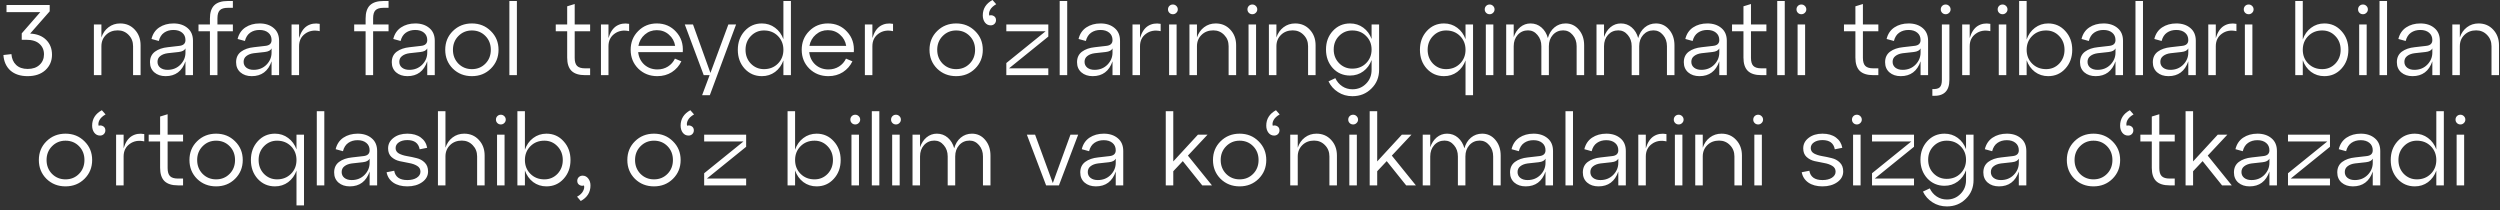 <?xml version="1.0" encoding="UTF-8"?> <svg xmlns="http://www.w3.org/2000/svg" width="499" height="42" viewBox="0 0 499 42" fill="none"><rect x="0" y="0" width="499" height="42" fill="#333333" stroke="none"/><path d="M9.92 2.26L6.02 6.7C7.38 6.767 8.447 7.187 9.22 7.96C9.993 8.733 10.38 9.72 10.38 10.92C10.38 12.16 9.94 13.187 9.06 14C8.18 14.8 7 15.2 5.52 15.2C4.08 15.2 2.933 14.827 2.08 14.08C1.24 13.32 0.773 12.287 0.68 10.98L2.28 10.8C2.347 11.707 2.66 12.427 3.22 12.96C3.78 13.493 4.547 13.76 5.52 13.76C6.533 13.76 7.327 13.487 7.9 12.94C8.487 12.393 8.78 11.693 8.78 10.84C8.78 9.987 8.48 9.293 7.88 8.76C7.293 8.213 6.413 7.94 5.24 7.94H4.34V6.66L8.04 2.42H1.3V1H9.92V2.26ZM23.981 4.68C25.168 4.68 26.141 5.093 26.901 5.92C27.674 6.747 28.061 7.787 28.061 9.04V15H26.561V9.22C26.561 8.327 26.268 7.58 25.681 6.98C25.094 6.367 24.368 6.06 23.501 6.06C22.554 6.06 21.774 6.36 21.161 6.96C20.548 7.56 20.241 8.313 20.241 9.22V15H18.741V4.88H20.241V7.48C20.521 6.627 20.994 5.947 21.661 5.44C22.328 4.933 23.101 4.68 23.981 4.68ZM34.638 4.68C35.785 4.68 36.718 4.987 37.438 5.6C38.158 6.2 38.518 7.047 38.518 8.14V15H37.018V12.24C36.338 14.213 35.018 15.2 33.058 15.2C32.138 15.2 31.384 14.947 30.798 14.44C30.224 13.933 29.938 13.26 29.938 12.42C29.938 11.513 30.265 10.813 30.918 10.32C31.584 9.827 32.444 9.527 33.498 9.42L35.758 9.16C36.598 9.08 37.018 8.693 37.018 8C37.018 7.373 36.798 6.88 36.358 6.52C35.918 6.16 35.338 5.98 34.618 5.98C33.898 5.98 33.278 6.16 32.758 6.52C32.238 6.88 31.884 7.433 31.698 8.18L30.238 7.78C30.478 6.78 30.991 6.013 31.778 5.48C32.578 4.947 33.531 4.68 34.638 4.68ZM33.438 13.94C34.465 13.94 35.318 13.6 35.998 12.92C36.678 12.227 37.018 11.42 37.018 10.5V9.66C36.831 10.06 36.378 10.3 35.658 10.38L33.478 10.62C32.864 10.7 32.371 10.887 31.998 11.18C31.625 11.46 31.438 11.847 31.438 12.34C31.438 12.82 31.618 13.207 31.978 13.5C32.351 13.793 32.838 13.94 33.438 13.94ZM43.401 15H41.901V6.24H39.621V4.88H41.901V3.7C41.901 2.513 42.187 1.633 42.761 1.06C43.347 0.487 44.247 0.2 45.461 0.2H46.481V1.56H45.461C44.727 1.56 44.201 1.72 43.881 2.04C43.561 2.36 43.401 2.893 43.401 3.64V4.88H46.481V6.24H43.401V15ZM51.825 4.68C52.972 4.68 53.905 4.987 54.625 5.6C55.345 6.2 55.705 7.047 55.705 8.14V15H54.205V12.24C53.525 14.213 52.205 15.2 50.245 15.2C49.325 15.2 48.572 14.947 47.985 14.44C47.412 13.933 47.125 13.26 47.125 12.42C47.125 11.513 47.452 10.813 48.105 10.32C48.772 9.827 49.632 9.527 50.685 9.42L52.945 9.16C53.785 9.08 54.205 8.693 54.205 8C54.205 7.373 53.985 6.88 53.545 6.52C53.105 6.16 52.525 5.98 51.805 5.98C51.085 5.98 50.465 6.16 49.945 6.52C49.425 6.88 49.072 7.433 48.885 8.18L47.425 7.78C47.665 6.78 48.179 6.013 48.965 5.48C49.765 4.947 50.719 4.68 51.825 4.68ZM50.625 13.94C51.652 13.94 52.505 13.6 53.185 12.92C53.865 12.227 54.205 11.42 54.205 10.5V9.66C54.019 10.06 53.565 10.3 52.845 10.38L50.665 10.62C50.052 10.7 49.559 10.887 49.185 11.18C48.812 11.46 48.625 11.847 48.625 12.34C48.625 12.82 48.805 13.207 49.165 13.5C49.539 13.793 50.025 13.94 50.625 13.94ZM59.694 4.88V7.6C60.041 6.44 60.574 5.633 61.294 5.18C62.027 4.727 62.867 4.587 63.814 4.76V6.22C62.681 5.967 61.707 6.14 60.894 6.74C60.094 7.327 59.694 8.153 59.694 9.22V15H58.194V4.88H59.694ZM74.475 15H72.975V6.24H70.695V4.88H72.975V3.7C72.975 2.513 73.261 1.633 73.835 1.06C74.421 0.487 75.322 0.2 76.535 0.2H77.555V1.56H76.535C75.802 1.56 75.275 1.72 74.955 2.04C74.635 2.36 74.475 2.893 74.475 3.64V4.88H77.555V6.24H74.475V15ZM82.9 4.68C84.046 4.68 84.98 4.987 85.7 5.6C86.419 6.2 86.779 7.047 86.779 8.14V15H85.279V12.24C84.6 14.213 83.279 15.2 81.32 15.2C80.4 15.2 79.646 14.947 79.059 14.44C78.486 13.933 78.2 13.26 78.2 12.42C78.2 11.513 78.526 10.813 79.18 10.32C79.846 9.827 80.706 9.527 81.76 9.42L84.019 9.16C84.859 9.08 85.279 8.693 85.279 8C85.279 7.373 85.059 6.88 84.62 6.52C84.18 6.16 83.6 5.98 82.879 5.98C82.159 5.98 81.54 6.16 81.019 6.52C80.499 6.88 80.146 7.433 79.96 8.18L78.499 7.78C78.74 6.78 79.253 6.013 80.04 5.48C80.84 4.947 81.793 4.68 82.9 4.68ZM81.7 13.94C82.726 13.94 83.579 13.6 84.26 12.92C84.939 12.227 85.279 11.42 85.279 10.5V9.66C85.093 10.06 84.639 10.3 83.919 10.38L81.74 10.62C81.126 10.7 80.633 10.887 80.26 11.18C79.886 11.46 79.7 11.847 79.7 12.34C79.7 12.82 79.879 13.207 80.24 13.5C80.613 13.793 81.1 13.94 81.7 13.94ZM90.388 13.7C89.375 12.687 88.868 11.433 88.868 9.94C88.868 8.447 89.375 7.2 90.388 6.2C91.415 5.187 92.682 4.68 94.188 4.68C95.695 4.68 96.955 5.187 97.968 6.2C98.995 7.2 99.508 8.447 99.508 9.94C99.508 11.433 98.995 12.687 97.968 13.7C96.955 14.7 95.695 15.2 94.188 15.2C92.682 15.2 91.415 14.7 90.388 13.7ZM91.488 7.2C90.768 7.933 90.408 8.847 90.408 9.94C90.408 11.033 90.768 11.953 91.488 12.7C92.222 13.433 93.122 13.8 94.188 13.8C95.268 13.8 96.168 13.433 96.888 12.7C97.608 11.967 97.968 11.047 97.968 9.94C97.968 8.833 97.608 7.913 96.888 7.18C96.168 6.447 95.268 6.08 94.188 6.08C93.122 6.08 92.222 6.453 91.488 7.2ZM103.171 15H101.671V0.2H103.171V15ZM113.209 6.24H110.929V4.88H113.209V1.26L114.709 0.8V4.88H117.789V6.24H114.709V11.56C114.709 12.307 114.869 12.84 115.189 13.16C115.509 13.48 116.036 13.64 116.769 13.64H117.789V15H116.769C115.556 15 114.656 14.713 114.069 14.14C113.496 13.567 113.209 12.687 113.209 11.5V6.24ZM121.452 4.88V7.6C121.799 6.44 122.332 5.633 123.052 5.18C123.785 4.727 124.625 4.587 125.572 4.76V6.22C124.439 5.967 123.465 6.14 122.652 6.74C121.852 7.327 121.452 8.153 121.452 9.22V15H119.952V4.88H121.452ZM131.1 4.68C132.66 4.68 133.94 5.233 134.94 6.34C135.953 7.433 136.4 8.787 136.28 10.4H127.38C127.487 11.413 127.893 12.247 128.6 12.9C129.32 13.54 130.193 13.86 131.22 13.86C132.007 13.86 132.707 13.667 133.32 13.28C133.933 12.893 134.4 12.367 134.72 11.7L136 12.24C135.573 13.133 134.94 13.853 134.1 14.4C133.26 14.933 132.293 15.2 131.2 15.2C129.693 15.2 128.427 14.7 127.4 13.7C126.387 12.687 125.88 11.433 125.88 9.94C125.88 8.447 126.38 7.2 127.38 6.2C128.38 5.187 129.62 4.68 131.1 4.68ZM131.1 6.02C130.18 6.02 129.38 6.313 128.7 6.9C128.02 7.487 127.593 8.24 127.42 9.16H134.76C134.613 8.253 134.2 7.507 133.52 6.92C132.853 6.32 132.047 6.02 131.1 6.02ZM141.802 14.56L145.382 4.88H146.922L141.682 19H140.142L141.642 15H140.462L136.682 4.88H138.322L141.802 14.56ZM156.367 7.82V0.2H157.867V15H156.367V12.06C156.02 13.02 155.467 13.787 154.707 14.36C153.947 14.92 153.067 15.2 152.067 15.2C150.693 15.2 149.547 14.7 148.627 13.7C147.72 12.7 147.267 11.447 147.267 9.94C147.267 8.447 147.72 7.2 148.627 6.2C149.547 5.187 150.693 4.68 152.067 4.68C153.067 4.68 153.947 4.967 154.707 5.54C155.467 6.1 156.02 6.86 156.367 7.82ZM152.487 13.8C153.607 13.8 154.533 13.433 155.267 12.7C156 11.967 156.367 11.047 156.367 9.94C156.367 8.833 156 7.913 155.267 7.18C154.533 6.447 153.607 6.08 152.487 6.08C151.46 6.08 150.587 6.453 149.867 7.2C149.16 7.933 148.807 8.847 148.807 9.94C148.807 11.033 149.16 11.953 149.867 12.7C150.587 13.433 151.46 13.8 152.487 13.8ZM165.241 4.68C166.801 4.68 168.081 5.233 169.081 6.34C170.094 7.433 170.541 8.787 170.421 10.4H161.521C161.627 11.413 162.034 12.247 162.741 12.9C163.461 13.54 164.334 13.86 165.361 13.86C166.147 13.86 166.847 13.667 167.461 13.28C168.074 12.893 168.541 12.367 168.861 11.7L170.141 12.24C169.714 13.133 169.081 13.853 168.241 14.4C167.401 14.933 166.434 15.2 165.341 15.2C163.834 15.2 162.567 14.7 161.541 13.7C160.527 12.687 160.021 11.433 160.021 9.94C160.021 8.447 160.521 7.2 161.521 6.2C162.521 5.187 163.761 4.68 165.241 4.68ZM165.241 6.02C164.321 6.02 163.521 6.313 162.841 6.9C162.161 7.487 161.734 8.24 161.561 9.16H168.901C168.754 8.253 168.341 7.507 167.661 6.92C166.994 6.32 166.187 6.02 165.241 6.02ZM174.128 4.88V7.6C174.474 6.44 175.008 5.633 175.728 5.18C176.461 4.727 177.301 4.587 178.248 4.76V6.22C177.114 5.967 176.141 6.14 175.328 6.74C174.528 7.327 174.128 8.153 174.128 9.22V15H172.628V4.88H174.128ZM187.048 13.7C186.035 12.687 185.528 11.433 185.528 9.94C185.528 8.447 186.035 7.2 187.048 6.2C188.075 5.187 189.342 4.68 190.848 4.68C192.355 4.68 193.615 5.187 194.628 6.2C195.655 7.2 196.168 8.447 196.168 9.94C196.168 11.433 195.655 12.687 194.628 13.7C193.615 14.7 192.355 15.2 190.848 15.2C189.342 15.2 188.075 14.7 187.048 13.7ZM188.148 7.2C187.428 7.933 187.068 8.847 187.068 9.94C187.068 11.033 187.428 11.953 188.148 12.7C188.882 13.433 189.782 13.8 190.848 13.8C191.928 13.8 192.828 13.433 193.548 12.7C194.268 11.967 194.628 11.047 194.628 9.94C194.628 8.833 194.268 7.913 193.548 7.18C192.828 6.447 191.928 6.08 190.848 6.08C189.782 6.08 188.882 6.453 188.148 7.2ZM197.464 3.1C197.77 2.993 198.07 3.027 198.364 3.2C198.657 3.373 198.804 3.647 198.804 4.02C198.804 4.313 198.704 4.56 198.504 4.76C198.304 4.96 198.05 5.06 197.744 5.06C197.277 5.06 196.897 4.873 196.604 4.5C196.31 4.113 196.164 3.64 196.164 3.08C196.164 1.733 196.81 0.707 198.104 -1.19209e-06L198.844 0.84C198.257 1.173 197.85 1.553 197.624 1.98C197.41 2.393 197.357 2.767 197.464 3.1ZM200.863 4.88H209.243V7.3L201.403 13.64H209.243V15H200.863V12.58L208.703 6.24H200.863V4.88ZM213.014 15H211.514V0.2H213.014V15ZM219.677 4.68C220.824 4.68 221.757 4.987 222.477 5.6C223.197 6.2 223.557 7.047 223.557 8.14V15H222.057V12.24C221.377 14.213 220.057 15.2 218.097 15.2C217.177 15.2 216.424 14.947 215.837 14.44C215.264 13.933 214.977 13.26 214.977 12.42C214.977 11.513 215.304 10.813 215.957 10.32C216.624 9.827 217.484 9.527 218.537 9.42L220.797 9.16C221.637 9.08 222.057 8.693 222.057 8C222.057 7.373 221.837 6.88 221.397 6.52C220.957 6.16 220.377 5.98 219.657 5.98C218.937 5.98 218.317 6.16 217.797 6.52C217.277 6.88 216.924 7.433 216.737 8.18L215.277 7.78C215.517 6.78 216.03 6.013 216.817 5.48C217.617 4.947 218.57 4.68 219.677 4.68ZM218.477 13.94C219.504 13.94 220.357 13.6 221.037 12.92C221.717 12.227 222.057 11.42 222.057 10.5V9.66C221.87 10.06 221.417 10.3 220.697 10.38L218.517 10.62C217.904 10.7 217.41 10.887 217.037 11.18C216.664 11.46 216.477 11.847 216.477 12.34C216.477 12.82 216.657 13.207 217.017 13.5C217.39 13.793 217.877 13.94 218.477 13.94ZM227.546 4.88V7.6C227.892 6.44 228.426 5.633 229.146 5.18C229.879 4.727 230.719 4.587 231.666 4.76V6.22C230.532 5.967 229.559 6.14 228.746 6.74C227.946 7.327 227.546 8.153 227.546 9.22V15H226.046V4.88H227.546ZM233.13 1.88C233.13 1.6 233.224 1.367 233.41 1.18C233.597 0.993 233.83 0.9 234.11 0.9C234.377 0.9 234.604 0.993 234.79 1.18C234.99 1.367 235.09 1.6 235.09 1.88C235.09 2.147 234.99 2.373 234.79 2.56C234.604 2.747 234.377 2.84 234.11 2.84C233.83 2.84 233.597 2.747 233.41 2.56C233.224 2.373 233.13 2.147 233.13 1.88ZM234.85 15H233.35V4.88H234.85V15ZM242.653 4.68C243.839 4.68 244.813 5.093 245.573 5.92C246.346 6.747 246.733 7.787 246.733 9.04V15H245.233V9.22C245.233 8.327 244.939 7.58 244.353 6.98C243.766 6.367 243.039 6.06 242.173 6.06C241.226 6.06 240.446 6.36 239.833 6.96C239.219 7.56 238.913 8.313 238.913 9.22V15H237.413V4.88H238.913V7.48C239.193 6.627 239.666 5.947 240.333 5.44C240.999 4.933 241.773 4.68 242.653 4.68ZM248.99 1.88C248.99 1.6 249.083 1.367 249.27 1.18C249.456 0.993 249.69 0.9 249.97 0.9C250.236 0.9 250.463 0.993 250.65 1.18C250.85 1.367 250.95 1.6 250.95 1.88C250.95 2.147 250.85 2.373 250.65 2.56C250.463 2.747 250.236 2.84 249.97 2.84C249.69 2.84 249.456 2.747 249.27 2.56C249.083 2.373 248.99 2.147 248.99 1.88ZM250.71 15H249.21V4.88H250.71V15ZM258.512 4.68C259.699 4.68 260.672 5.093 261.432 5.92C262.206 6.747 262.592 7.787 262.592 9.04V15H261.092V9.22C261.092 8.327 260.799 7.58 260.212 6.98C259.626 6.367 258.899 6.06 258.032 6.06C257.086 6.06 256.306 6.36 255.692 6.96C255.079 7.56 254.772 8.313 254.772 9.22V15H253.272V4.88H254.772V7.48C255.052 6.627 255.526 5.947 256.192 5.44C256.859 4.933 257.632 4.68 258.512 4.68ZM273.769 7.78V4.88H275.269V13.94C275.269 15.433 274.756 16.68 273.729 17.68C272.716 18.693 271.456 19.2 269.949 19.2C268.869 19.2 267.909 18.927 267.069 18.38C266.229 17.847 265.596 17.133 265.169 16.24L266.529 15.6C266.849 16.28 267.309 16.82 267.909 17.22C268.509 17.62 269.189 17.82 269.949 17.82C271.029 17.82 271.936 17.447 272.669 16.7C273.402 15.967 273.769 15.047 273.769 13.94V11.98C273.422 12.927 272.869 13.68 272.109 14.24C271.349 14.8 270.469 15.08 269.469 15.08C268.096 15.08 266.949 14.587 266.029 13.6C265.122 12.6 264.669 11.36 264.669 9.88C264.669 8.4 265.122 7.167 266.029 6.18C266.949 5.18 268.096 4.68 269.469 4.68C270.469 4.68 271.349 4.96 272.109 5.52C272.869 6.08 273.422 6.833 273.769 7.78ZM269.909 13.7C271.029 13.7 271.949 13.34 272.669 12.62C273.402 11.887 273.769 10.973 273.769 9.88C273.769 8.8 273.402 7.9 272.669 7.18C271.949 6.447 271.029 6.08 269.909 6.08C268.869 6.08 267.989 6.447 267.269 7.18C266.562 7.9 266.209 8.8 266.209 9.88C266.209 10.96 266.562 11.867 267.269 12.6C267.989 13.333 268.869 13.7 269.909 13.7ZM292.519 7.82V4.88H294.019V19H292.519V12.06C292.172 13.02 291.619 13.787 290.859 14.36C290.099 14.92 289.219 15.2 288.219 15.2C286.846 15.2 285.699 14.7 284.779 13.7C283.872 12.7 283.419 11.447 283.419 9.94C283.419 8.447 283.872 7.2 284.779 6.2C285.699 5.187 286.846 4.68 288.219 4.68C289.219 4.68 290.099 4.967 290.859 5.54C291.619 6.1 292.172 6.86 292.519 7.82ZM288.639 13.8C289.759 13.8 290.686 13.433 291.419 12.7C292.152 11.967 292.519 11.047 292.519 9.94C292.519 8.833 292.152 7.913 291.419 7.18C290.686 6.447 289.759 6.08 288.639 6.08C287.612 6.08 286.739 6.453 286.019 7.2C285.312 7.933 284.959 8.847 284.959 9.94C284.959 11.033 285.312 11.953 286.019 12.7C286.739 13.433 287.612 13.8 288.639 13.8ZM296.353 1.88C296.353 1.6 296.446 1.367 296.633 1.18C296.82 0.993 297.053 0.9 297.333 0.9C297.6 0.9 297.826 0.993 298.013 1.18C298.213 1.367 298.313 1.6 298.313 1.88C298.313 2.147 298.213 2.373 298.013 2.56C297.826 2.747 297.6 2.84 297.333 2.84C297.053 2.84 296.82 2.747 296.633 2.56C296.446 2.373 296.353 2.147 296.353 1.88ZM298.073 15H296.573V4.88H298.073V15ZM312.495 4.68C313.562 4.68 314.442 5.093 315.135 5.92C315.842 6.747 316.195 7.787 316.195 9.04V15H314.695V9.22C314.695 8.327 314.435 7.58 313.915 6.98C313.395 6.367 312.762 6.06 312.015 6.06C311.189 6.06 310.502 6.36 309.955 6.96C309.422 7.56 309.155 8.313 309.155 9.22V15H307.655V9.22C307.655 8.327 307.395 7.58 306.875 6.98C306.369 6.367 305.742 6.06 304.995 6.06C304.169 6.06 303.482 6.36 302.935 6.96C302.402 7.56 302.135 8.313 302.135 9.22V15H300.635V4.88H302.135V7.4C302.415 6.573 302.849 5.913 303.435 5.42C304.035 4.927 304.722 4.68 305.495 4.68C306.335 4.68 307.062 4.947 307.675 5.48C308.289 6.013 308.715 6.72 308.955 7.6C309.195 6.72 309.629 6.013 310.255 5.48C310.895 4.947 311.642 4.68 312.495 4.68ZM330.523 4.68C331.589 4.68 332.469 5.093 333.163 5.92C333.869 6.747 334.223 7.787 334.223 9.04V15H332.723V9.22C332.723 8.327 332.463 7.58 331.943 6.98C331.423 6.367 330.789 6.06 330.043 6.06C329.216 6.06 328.529 6.36 327.983 6.96C327.449 7.56 327.183 8.313 327.183 9.22V15H325.683V9.22C325.683 8.327 325.423 7.58 324.903 6.98C324.396 6.367 323.769 6.06 323.023 6.06C322.196 6.06 321.509 6.36 320.963 6.96C320.429 7.56 320.163 8.313 320.163 9.22V15H318.663V4.88H320.163V7.4C320.443 6.573 320.876 5.913 321.463 5.42C322.063 4.927 322.749 4.68 323.523 4.68C324.363 4.68 325.089 4.947 325.703 5.48C326.316 6.013 326.743 6.72 326.983 7.6C327.223 6.72 327.656 6.013 328.283 5.48C328.923 4.947 329.669 4.68 330.523 4.68ZM340.79 4.68C341.937 4.68 342.87 4.987 343.59 5.6C344.31 6.2 344.67 7.047 344.67 8.14V15H343.17V12.24C342.49 14.213 341.17 15.2 339.21 15.2C338.29 15.2 337.537 14.947 336.95 14.44C336.377 13.933 336.09 13.26 336.09 12.42C336.09 11.513 336.417 10.813 337.07 10.32C337.737 9.827 338.597 9.527 339.65 9.42L341.91 9.16C342.75 9.08 343.17 8.693 343.17 8C343.17 7.373 342.95 6.88 342.51 6.52C342.07 6.16 341.49 5.98 340.77 5.98C340.05 5.98 339.43 6.16 338.91 6.52C338.39 6.88 338.037 7.433 337.85 8.18L336.39 7.78C336.63 6.78 337.143 6.013 337.93 5.48C338.73 4.947 339.683 4.68 340.79 4.68ZM339.59 13.94C340.617 13.94 341.47 13.6 342.15 12.92C342.83 12.227 343.17 11.42 343.17 10.5V9.66C342.983 10.06 342.53 10.3 341.81 10.38L339.63 10.62C339.017 10.7 338.523 10.887 338.15 11.18C337.777 11.46 337.59 11.847 337.59 12.34C337.59 12.82 337.77 13.207 338.13 13.5C338.503 13.793 338.99 13.94 339.59 13.94ZM347.994 6.24H345.714V4.88H347.994V1.26L349.494 0.8V4.88H352.574V6.24H349.494V11.56C349.494 12.307 349.654 12.84 349.974 13.16C350.294 13.48 350.821 13.64 351.554 13.64H352.574V15H351.554C350.341 15 349.441 14.713 348.854 14.14C348.281 13.567 347.994 12.687 347.994 11.5V6.24ZM356.237 15H354.737V0.2H356.237V15ZM358.58 1.88C358.58 1.6 358.673 1.367 358.86 1.18C359.046 0.993 359.28 0.9 359.56 0.9C359.826 0.9 360.053 0.993 360.24 1.18C360.44 1.367 360.54 1.6 360.54 1.88C360.54 2.147 360.44 2.373 360.24 2.56C360.053 2.747 359.826 2.84 359.56 2.84C359.28 2.84 359.046 2.747 358.86 2.56C358.673 2.373 358.58 2.147 358.58 1.88ZM360.3 15H358.8V4.88H360.3V15ZM370.338 6.24H368.058V4.88H370.338V1.26L371.838 0.8V4.88H374.918V6.24H371.838V11.56C371.838 12.307 371.998 12.84 372.318 13.16C372.638 13.48 373.165 13.64 373.898 13.64H374.918V15H373.898C372.685 15 371.785 14.713 371.198 14.14C370.625 13.567 370.338 12.687 370.338 11.5V6.24ZM380.966 4.68C382.113 4.68 383.046 4.987 383.766 5.6C384.486 6.2 384.846 7.047 384.846 8.14V15H383.346V12.24C382.666 14.213 381.346 15.2 379.386 15.2C378.466 15.2 377.713 14.947 377.126 14.44C376.553 13.933 376.266 13.26 376.266 12.42C376.266 11.513 376.593 10.813 377.246 10.32C377.913 9.827 378.773 9.527 379.826 9.42L382.086 9.16C382.926 9.08 383.346 8.693 383.346 8C383.346 7.373 383.126 6.88 382.686 6.52C382.246 6.16 381.666 5.98 380.946 5.98C380.226 5.98 379.606 6.16 379.086 6.52C378.566 6.88 378.213 7.433 378.026 8.18L376.566 7.78C376.806 6.78 377.319 6.013 378.106 5.48C378.906 4.947 379.859 4.68 380.966 4.68ZM379.766 13.94C380.793 13.94 381.646 13.6 382.326 12.92C383.006 12.227 383.346 11.42 383.346 10.5V9.66C383.159 10.06 382.706 10.3 381.986 10.38L379.806 10.62C379.193 10.7 378.699 10.887 378.326 11.18C377.953 11.46 377.766 11.847 377.766 12.34C377.766 12.82 377.946 13.207 378.306 13.5C378.679 13.793 379.166 13.94 379.766 13.94ZM387.378 1.88C387.378 1.6 387.471 1.367 387.658 1.18C387.845 0.993 388.078 0.9 388.358 0.9C388.625 0.9 388.851 0.993 389.038 1.18C389.238 1.367 389.338 1.6 389.338 1.88C389.338 2.147 389.238 2.373 389.038 2.56C388.851 2.747 388.625 2.84 388.358 2.84C388.078 2.84 387.845 2.747 387.658 2.56C387.471 2.373 387.378 2.147 387.378 1.88ZM385.698 19.12V17.78C386.418 17.807 386.911 17.687 387.178 17.42C387.458 17.153 387.598 16.66 387.598 15.94V4.88H389.098V15.94C389.098 18.193 387.965 19.253 385.698 19.12ZM393.151 4.88V7.6C393.498 6.44 394.031 5.633 394.751 5.18C395.484 4.727 396.324 4.587 397.271 4.76V6.22C396.138 5.967 395.164 6.14 394.351 6.74C393.551 7.327 393.151 8.153 393.151 9.22V15H391.651V4.88H393.151ZM398.736 1.88C398.736 1.6 398.829 1.367 399.016 1.18C399.202 0.993 399.436 0.9 399.716 0.9C399.982 0.9 400.209 0.993 400.396 1.18C400.596 1.367 400.696 1.6 400.696 1.88C400.696 2.147 400.596 2.373 400.396 2.56C400.209 2.747 399.982 2.84 399.716 2.84C399.436 2.84 399.202 2.747 399.016 2.56C398.829 2.373 398.736 2.147 398.736 1.88ZM400.456 15H398.956V4.88H400.456V15ZM408.818 4.68C410.192 4.68 411.332 5.187 412.238 6.2C413.158 7.2 413.618 8.447 413.618 9.94C413.618 11.447 413.158 12.7 412.238 13.7C411.332 14.7 410.192 15.2 408.818 15.2C407.818 15.2 406.932 14.913 406.158 14.34C405.398 13.753 404.852 12.98 404.518 12.02V15H403.018V0.2H404.518V7.88C404.852 6.907 405.398 6.133 406.158 5.56C406.932 4.973 407.818 4.68 408.818 4.68ZM408.398 13.8C409.438 13.8 410.312 13.433 411.018 12.7C411.725 11.953 412.078 11.033 412.078 9.94C412.078 8.847 411.725 7.933 411.018 7.2C410.312 6.453 409.438 6.08 408.398 6.08C407.278 6.08 406.352 6.447 405.618 7.18C404.885 7.913 404.518 8.833 404.518 9.94C404.518 11.047 404.885 11.967 405.618 12.7C406.352 13.433 407.278 13.8 408.398 13.8ZM419.872 4.68C421.019 4.68 421.952 4.987 422.672 5.6C423.392 6.2 423.752 7.047 423.752 8.14V15H422.252V12.24C421.572 14.213 420.252 15.2 418.292 15.2C417.372 15.2 416.619 14.947 416.032 14.44C415.459 13.933 415.172 13.26 415.172 12.42C415.172 11.513 415.499 10.813 416.152 10.32C416.819 9.827 417.679 9.527 418.732 9.42L420.992 9.16C421.832 9.08 422.252 8.693 422.252 8C422.252 7.373 422.032 6.88 421.592 6.52C421.152 6.16 420.572 5.98 419.852 5.98C419.132 5.98 418.512 6.16 417.992 6.52C417.472 6.88 417.119 7.433 416.932 8.18L415.472 7.78C415.712 6.78 416.226 6.013 417.012 5.48C417.812 4.947 418.766 4.68 419.872 4.68ZM418.672 13.94C419.699 13.94 420.552 13.6 421.232 12.92C421.912 12.227 422.252 11.42 422.252 10.5V9.66C422.066 10.06 421.612 10.3 420.892 10.38L418.712 10.62C418.099 10.7 417.606 10.887 417.232 11.18C416.859 11.46 416.672 11.847 416.672 12.34C416.672 12.82 416.852 13.207 417.212 13.5C417.586 13.793 418.072 13.94 418.672 13.94ZM427.741 15H426.241V0.2H427.741V15ZM434.403 4.68C435.55 4.68 436.483 4.987 437.203 5.6C437.923 6.2 438.283 7.047 438.283 8.14V15H436.783V12.24C436.103 14.213 434.783 15.2 432.823 15.2C431.903 15.2 431.15 14.947 430.563 14.44C429.99 13.933 429.703 13.26 429.703 12.42C429.703 11.513 430.03 10.813 430.683 10.32C431.35 9.827 432.21 9.527 433.263 9.42L435.523 9.16C436.363 9.08 436.783 8.693 436.783 8C436.783 7.373 436.563 6.88 436.123 6.52C435.683 6.16 435.103 5.98 434.383 5.98C433.663 5.98 433.043 6.16 432.523 6.52C432.003 6.88 431.65 7.433 431.463 8.18L430.003 7.78C430.243 6.78 430.757 6.013 431.543 5.48C432.343 4.947 433.297 4.68 434.403 4.68ZM433.203 13.94C434.23 13.94 435.083 13.6 435.763 12.92C436.443 12.227 436.783 11.42 436.783 10.5V9.66C436.597 10.06 436.143 10.3 435.423 10.38L433.243 10.62C432.63 10.7 432.137 10.887 431.763 11.18C431.39 11.46 431.203 11.847 431.203 12.34C431.203 12.82 431.383 13.207 431.743 13.5C432.117 13.793 432.603 13.94 433.203 13.94ZM442.272 4.88V7.6C442.619 6.44 443.152 5.633 443.872 5.18C444.606 4.727 445.446 4.587 446.392 4.76V6.22C445.259 5.967 444.286 6.14 443.472 6.74C442.672 7.327 442.272 8.153 442.272 9.22V15H440.772V4.88H442.272ZM447.857 1.88C447.857 1.6 447.95 1.367 448.137 1.18C448.324 0.993 448.557 0.9 448.837 0.9C449.104 0.9 449.33 0.993 449.517 1.18C449.717 1.367 449.817 1.6 449.817 1.88C449.817 2.147 449.717 2.373 449.517 2.56C449.33 2.747 449.104 2.84 448.837 2.84C448.557 2.84 448.324 2.747 448.137 2.56C447.95 2.373 447.857 2.147 447.857 1.88ZM449.577 15H448.077V4.88H449.577V15ZM463.935 4.68C465.309 4.68 466.449 5.187 467.355 6.2C468.275 7.2 468.735 8.447 468.735 9.94C468.735 11.447 468.275 12.7 467.355 13.7C466.449 14.7 465.309 15.2 463.935 15.2C462.935 15.2 462.049 14.913 461.275 14.34C460.515 13.753 459.969 12.98 459.635 12.02V15H458.135V0.2H459.635V7.88C459.969 6.907 460.515 6.133 461.275 5.56C462.049 4.973 462.935 4.68 463.935 4.68ZM463.515 13.8C464.555 13.8 465.429 13.433 466.135 12.7C466.842 11.953 467.195 11.033 467.195 9.94C467.195 8.847 466.842 7.933 466.135 7.2C465.429 6.453 464.555 6.08 463.515 6.08C462.395 6.08 461.469 6.447 460.735 7.18C460.002 7.913 459.635 8.833 459.635 9.94C459.635 11.047 460.002 11.967 460.735 12.7C461.469 13.433 462.395 13.8 463.515 13.8ZM470.669 1.88C470.669 1.6 470.763 1.367 470.949 1.18C471.136 0.993 471.369 0.9 471.649 0.9C471.916 0.9 472.143 0.993 472.329 1.18C472.529 1.367 472.629 1.6 472.629 1.88C472.629 2.147 472.529 2.373 472.329 2.56C472.143 2.747 471.916 2.84 471.649 2.84C471.369 2.84 471.136 2.747 470.949 2.56C470.763 2.373 470.669 2.147 470.669 1.88ZM472.389 15H470.889V4.88H472.389V15ZM476.452 15H474.952V0.2H476.452V15ZM483.114 4.68C484.261 4.68 485.194 4.987 485.914 5.6C486.634 6.2 486.994 7.047 486.994 8.14V15H485.494V12.24C484.814 14.213 483.494 15.2 481.534 15.2C480.614 15.2 479.861 14.947 479.274 14.44C478.701 13.933 478.414 13.26 478.414 12.42C478.414 11.513 478.741 10.813 479.394 10.32C480.061 9.827 480.921 9.527 481.974 9.42L484.234 9.16C485.074 9.08 485.494 8.693 485.494 8C485.494 7.373 485.274 6.88 484.834 6.52C484.394 6.16 483.814 5.98 483.094 5.98C482.374 5.98 481.754 6.16 481.234 6.52C480.714 6.88 480.361 7.433 480.174 8.18L478.714 7.78C478.954 6.78 479.468 6.013 480.254 5.48C481.054 4.947 482.008 4.68 483.114 4.68ZM481.914 13.94C482.941 13.94 483.794 13.6 484.474 12.92C485.154 12.227 485.494 11.42 485.494 10.5V9.66C485.308 10.06 484.854 10.3 484.134 10.38L481.954 10.62C481.341 10.7 480.848 10.887 480.474 11.18C480.101 11.46 479.914 11.847 479.914 12.34C479.914 12.82 480.094 13.207 480.454 13.5C480.828 13.793 481.314 13.94 481.914 13.94ZM494.723 4.68C495.91 4.68 496.883 5.093 497.643 5.92C498.416 6.747 498.803 7.787 498.803 9.04V15H497.303V9.22C497.303 8.327 497.01 7.58 496.423 6.98C495.836 6.367 495.11 6.06 494.243 6.06C493.296 6.06 492.516 6.36 491.903 6.96C491.29 7.56 490.983 8.313 490.983 9.22V15H489.483V4.88H490.983V7.48C491.263 6.627 491.736 5.947 492.403 5.44C493.07 4.933 493.843 4.68 494.723 4.68ZM9.275 35.7C8.262 34.687 7.755 33.433 7.755 31.94C7.755 30.447 8.262 29.2 9.275 28.2C10.302 27.187 11.568 26.68 13.075 26.68C14.582 26.68 15.842 27.187 16.855 28.2C17.882 29.2 18.395 30.447 18.395 31.94C18.395 33.433 17.882 34.687 16.855 35.7C15.842 36.7 14.582 37.2 13.075 37.2C11.568 37.2 10.302 36.7 9.275 35.7ZM10.375 29.2C9.655 29.933 9.295 30.847 9.295 31.94C9.295 33.033 9.655 33.953 10.375 34.7C11.108 35.433 12.008 35.8 13.075 35.8C14.155 35.8 15.055 35.433 15.775 34.7C16.495 33.967 16.855 33.047 16.855 31.94C16.855 30.833 16.495 29.913 15.775 29.18C15.055 28.447 14.155 28.08 13.075 28.08C12.008 28.08 11.108 28.453 10.375 29.2ZM19.69 25.1C19.997 24.993 20.297 25.027 20.59 25.2C20.884 25.373 21.03 25.647 21.03 26.02C21.03 26.313 20.93 26.56 20.73 26.76C20.53 26.96 20.277 27.06 19.97 27.06C19.503 27.06 19.123 26.873 18.83 26.5C18.537 26.113 18.39 25.64 18.39 25.08C18.39 23.733 19.037 22.707 20.33 22L21.07 22.84C20.483 23.173 20.077 23.553 19.85 23.98C19.637 24.393 19.584 24.767 19.69 25.1ZM24.674 26.88V29.6C25.021 28.44 25.555 27.633 26.274 27.18C27.008 26.727 27.848 26.587 28.794 26.76V28.22C27.661 27.967 26.688 28.14 25.875 28.74C25.075 29.327 24.674 30.153 24.674 31.22V37H23.174V26.88H24.674ZM31.959 28.24H29.679V26.88H31.959V23.26L33.459 22.8V26.88H36.539V28.24H33.459V33.56C33.459 34.307 33.619 34.84 33.939 35.16C34.259 35.48 34.786 35.64 35.519 35.64H36.539V37H35.519C34.306 37 33.406 36.713 32.819 36.14C32.246 35.567 31.959 34.687 31.959 33.5V28.24ZM39.334 35.7C38.32 34.687 37.814 33.433 37.814 31.94C37.814 30.447 38.32 29.2 39.334 28.2C40.36 27.187 41.627 26.68 43.134 26.68C44.64 26.68 45.9 27.187 46.914 28.2C47.94 29.2 48.454 30.447 48.454 31.94C48.454 33.433 47.94 34.687 46.914 35.7C45.9 36.7 44.64 37.2 43.134 37.2C41.627 37.2 40.36 36.7 39.334 35.7ZM40.434 29.2C39.714 29.933 39.354 30.847 39.354 31.94C39.354 33.033 39.714 33.953 40.434 34.7C41.167 35.433 42.067 35.8 43.134 35.8C44.214 35.8 45.114 35.433 45.834 34.7C46.554 33.967 46.914 33.047 46.914 31.94C46.914 30.833 46.554 29.913 45.834 29.18C45.114 28.447 44.214 28.08 43.134 28.08C42.067 28.08 41.167 28.453 40.434 29.2ZM59.179 29.82V26.88H60.679V41H59.179V34.06C58.833 35.02 58.279 35.787 57.519 36.36C56.759 36.92 55.879 37.2 54.879 37.2C53.506 37.2 52.359 36.7 51.439 35.7C50.533 34.7 50.079 33.447 50.079 31.94C50.079 30.447 50.533 29.2 51.439 28.2C52.359 27.187 53.506 26.68 54.879 26.68C55.879 26.68 56.759 26.967 57.519 27.54C58.279 28.1 58.833 28.86 59.179 29.82ZM55.299 35.8C56.419 35.8 57.346 35.433 58.079 34.7C58.813 33.967 59.179 33.047 59.179 31.94C59.179 30.833 58.813 29.913 58.079 29.18C57.346 28.447 56.419 28.08 55.299 28.08C54.273 28.08 53.399 28.453 52.679 29.2C51.973 29.933 51.619 30.847 51.619 31.94C51.619 33.033 51.973 33.953 52.679 34.7C53.399 35.433 54.273 35.8 55.299 35.8ZM64.733 37H63.233V22.2H64.733V37ZM71.396 26.68C72.542 26.68 73.476 26.987 74.196 27.6C74.916 28.2 75.276 29.047 75.276 30.14V37H73.776V34.24C73.096 36.213 71.776 37.2 69.816 37.2C68.896 37.2 68.142 36.947 67.556 36.44C66.982 35.933 66.696 35.26 66.696 34.42C66.696 33.513 67.022 32.813 67.676 32.32C68.342 31.827 69.202 31.527 70.256 31.42L72.516 31.16C73.356 31.08 73.776 30.693 73.776 30C73.776 29.373 73.556 28.88 73.116 28.52C72.676 28.16 72.096 27.98 71.376 27.98C70.656 27.98 70.036 28.16 69.516 28.52C68.996 28.88 68.642 29.433 68.456 30.18L66.996 29.78C67.236 28.78 67.749 28.013 68.536 27.48C69.336 26.947 70.289 26.68 71.396 26.68ZM70.196 35.94C71.222 35.94 72.076 35.6 72.756 34.92C73.436 34.227 73.776 33.42 73.776 32.5V31.66C73.589 32.06 73.136 32.3 72.416 32.38L70.236 32.62C69.622 32.7 69.129 32.887 68.756 33.18C68.382 33.46 68.196 33.847 68.196 34.34C68.196 34.82 68.376 35.207 68.736 35.5C69.109 35.793 69.596 35.94 70.196 35.94ZM77.164 34.38L78.684 34.08C78.898 35.32 79.771 35.94 81.304 35.94C82.078 35.94 82.704 35.787 83.184 35.48C83.678 35.16 83.924 34.753 83.924 34.26C83.924 33.753 83.698 33.367 83.244 33.1C82.804 32.833 82.271 32.647 81.644 32.54C81.018 32.42 80.384 32.293 79.744 32.16C79.118 32.013 78.578 31.733 78.124 31.32C77.684 30.907 77.464 30.34 77.464 29.62C77.464 28.767 77.824 28.067 78.544 27.52C79.264 26.96 80.184 26.68 81.304 26.68C82.398 26.68 83.291 26.933 83.984 27.44C84.678 27.947 85.104 28.633 85.264 29.5L83.764 29.8C83.538 28.573 82.718 27.96 81.304 27.96C80.624 27.96 80.064 28.107 79.624 28.4C79.184 28.693 78.964 29.08 78.964 29.56C78.964 30.027 79.184 30.387 79.624 30.64C80.078 30.88 80.618 31.053 81.244 31.16C81.884 31.267 82.518 31.4 83.144 31.56C83.784 31.707 84.324 32 84.764 32.44C85.218 32.88 85.444 33.473 85.444 34.22C85.444 35.087 85.051 35.8 84.264 36.36C83.478 36.92 82.491 37.2 81.304 37.2C80.158 37.2 79.218 36.947 78.484 36.44C77.764 35.933 77.324 35.247 77.164 34.38ZM92.653 26.68C93.84 26.68 94.813 27.093 95.573 27.92C96.346 28.747 96.733 29.787 96.733 31.04V37H95.233V31.22C95.233 30.327 94.939 29.58 94.353 28.98C93.766 28.367 93.04 28.06 92.173 28.06C91.226 28.06 90.446 28.36 89.833 28.96C89.219 29.56 88.913 30.313 88.913 31.22V37H87.413V22.2H88.913V29.48C89.193 28.627 89.666 27.947 90.333 27.44C90.999 26.933 91.773 26.68 92.653 26.68ZM98.99 23.88C98.99 23.6 99.083 23.367 99.27 23.18C99.456 22.993 99.69 22.9 99.97 22.9C100.236 22.9 100.463 22.993 100.65 23.18C100.85 23.367 100.95 23.6 100.95 23.88C100.95 24.147 100.85 24.373 100.65 24.56C100.463 24.747 100.236 24.84 99.97 24.84C99.69 24.84 99.456 24.747 99.27 24.56C99.083 24.373 98.99 24.147 98.99 23.88ZM100.71 37H99.21V26.88H100.71V37ZM109.072 26.68C110.446 26.68 111.586 27.187 112.492 28.2C113.412 29.2 113.872 30.447 113.872 31.94C113.872 33.447 113.412 34.7 112.492 35.7C111.586 36.7 110.446 37.2 109.072 37.2C108.072 37.2 107.186 36.913 106.412 36.34C105.652 35.753 105.106 34.98 104.772 34.02V37H103.272V22.2H104.772V29.88C105.106 28.907 105.652 28.133 106.412 27.56C107.186 26.973 108.072 26.68 109.072 26.68ZM108.652 35.8C109.692 35.8 110.566 35.433 111.272 34.7C111.979 33.953 112.332 33.033 112.332 31.94C112.332 30.847 111.979 29.933 111.272 29.2C110.566 28.453 109.692 28.08 108.652 28.08C107.532 28.08 106.606 28.447 105.872 29.18C105.139 29.913 104.772 30.833 104.772 31.94C104.772 33.047 105.139 33.967 105.872 34.7C106.606 35.433 107.532 35.8 108.652 35.8ZM116.28 35.06C116.747 35.06 117.127 35.253 117.42 35.64C117.713 36.013 117.86 36.473 117.86 37.02C117.86 38.38 117.213 39.413 115.92 40.12L115.18 39.26C115.767 38.94 116.167 38.567 116.38 38.14C116.607 37.713 116.667 37.34 116.56 37.02C116.253 37.127 115.953 37.093 115.66 36.92C115.367 36.747 115.22 36.473 115.22 36.1C115.22 35.807 115.32 35.56 115.52 35.36C115.733 35.16 115.987 35.06 116.28 35.06ZM126.736 35.7C125.723 34.687 125.216 33.433 125.216 31.94C125.216 30.447 125.723 29.2 126.736 28.2C127.763 27.187 129.029 26.68 130.536 26.68C132.043 26.68 133.303 27.187 134.316 28.2C135.343 29.2 135.856 30.447 135.856 31.94C135.856 33.433 135.343 34.687 134.316 35.7C133.303 36.7 132.043 37.2 130.536 37.2C129.029 37.2 127.763 36.7 126.736 35.7ZM127.836 29.2C127.116 29.933 126.756 30.847 126.756 31.94C126.756 33.033 127.116 33.953 127.836 34.7C128.569 35.433 129.469 35.8 130.536 35.8C131.616 35.8 132.516 35.433 133.236 34.7C133.956 33.967 134.316 33.047 134.316 31.94C134.316 30.833 133.956 29.913 133.236 29.18C132.516 28.447 131.616 28.08 130.536 28.08C129.469 28.08 128.569 28.453 127.836 29.2ZM137.151 25.1C137.458 24.993 137.758 25.027 138.051 25.2C138.344 25.373 138.491 25.647 138.491 26.02C138.491 26.313 138.391 26.56 138.191 26.76C137.991 26.96 137.738 27.06 137.431 27.06C136.964 27.06 136.584 26.873 136.291 26.5C135.998 26.113 135.851 25.64 135.851 25.08C135.851 23.733 136.498 22.707 137.791 22L138.531 22.84C137.944 23.173 137.538 23.553 137.311 23.98C137.098 24.393 137.044 24.767 137.151 25.1ZM140.551 26.88H148.931V29.3L141.091 35.64H148.931V37H140.551V34.58L148.391 28.24H140.551V26.88ZM162.998 26.68C164.371 26.68 165.511 27.187 166.418 28.2C167.338 29.2 167.798 30.447 167.798 31.94C167.798 33.447 167.338 34.7 166.418 35.7C165.511 36.7 164.371 37.2 162.998 37.2C161.998 37.2 161.111 36.913 160.338 36.34C159.578 35.753 159.031 34.98 158.698 34.02V37H157.198V22.2H158.698V29.88C159.031 28.907 159.578 28.133 160.338 27.56C161.111 26.973 161.998 26.68 162.998 26.68ZM162.578 35.8C163.618 35.8 164.491 35.433 165.198 34.7C165.905 33.953 166.258 33.033 166.258 31.94C166.258 30.847 165.905 29.933 165.198 29.2C164.491 28.453 163.618 28.08 162.578 28.08C161.458 28.08 160.531 28.447 159.798 29.18C159.065 29.913 158.698 30.833 158.698 31.94C158.698 33.047 159.065 33.967 159.798 34.7C160.531 35.433 161.458 35.8 162.578 35.8ZM169.732 23.88C169.732 23.6 169.825 23.367 170.012 23.18C170.199 22.993 170.432 22.9 170.712 22.9C170.979 22.9 171.205 22.993 171.392 23.18C171.592 23.367 171.692 23.6 171.692 23.88C171.692 24.147 171.592 24.373 171.392 24.56C171.205 24.747 170.979 24.84 170.712 24.84C170.432 24.84 170.199 24.747 170.012 24.56C169.825 24.373 169.732 24.147 169.732 23.88ZM171.452 37H169.952V26.88H171.452V37ZM175.514 37H174.014V22.2H175.514V37ZM177.857 23.88C177.857 23.6 177.95 23.367 178.137 23.18C178.324 22.993 178.557 22.9 178.837 22.9C179.104 22.9 179.33 22.993 179.517 23.18C179.717 23.367 179.817 23.6 179.817 23.88C179.817 24.147 179.717 24.373 179.517 24.56C179.33 24.747 179.104 24.84 178.837 24.84C178.557 24.84 178.324 24.747 178.137 24.56C177.95 24.373 177.857 24.147 177.857 23.88ZM179.577 37H178.077V26.88H179.577V37ZM193.999 26.68C195.066 26.68 195.946 27.093 196.639 27.92C197.346 28.747 197.699 29.787 197.699 31.04V37H196.199V31.22C196.199 30.327 195.939 29.58 195.419 28.98C194.899 28.367 194.266 28.06 193.519 28.06C192.693 28.06 192.006 28.36 191.459 28.96C190.926 29.56 190.659 30.313 190.659 31.22V37H189.159V31.22C189.159 30.327 188.899 29.58 188.379 28.98C187.873 28.367 187.246 28.06 186.499 28.06C185.673 28.06 184.986 28.36 184.439 28.96C183.906 29.56 183.639 30.313 183.639 31.22V37H182.139V26.88H183.639V29.4C183.919 28.573 184.353 27.913 184.939 27.42C185.539 26.927 186.226 26.68 186.999 26.68C187.839 26.68 188.566 26.947 189.179 27.48C189.793 28.013 190.219 28.72 190.459 29.6C190.699 28.72 191.133 28.013 191.759 27.48C192.399 26.947 193.146 26.68 193.999 26.68ZM210.143 36.54L213.663 26.88H215.203L211.363 37H208.803L204.963 26.88H206.603L210.143 36.54ZM220.321 26.68C221.468 26.68 222.401 26.987 223.121 27.6C223.841 28.2 224.201 29.047 224.201 30.14V37H222.701V34.24C222.021 36.213 220.701 37.2 218.741 37.2C217.821 37.2 217.068 36.947 216.481 36.44C215.908 35.933 215.621 35.26 215.621 34.42C215.621 33.513 215.948 32.813 216.601 32.32C217.268 31.827 218.128 31.527 219.181 31.42L221.441 31.16C222.281 31.08 222.701 30.693 222.701 30C222.701 29.373 222.481 28.88 222.041 28.52C221.601 28.16 221.021 27.98 220.301 27.98C219.581 27.98 218.961 28.16 218.441 28.52C217.921 28.88 217.568 29.433 217.381 30.18L215.921 29.78C216.161 28.78 216.675 28.013 217.461 27.48C218.261 26.947 219.215 26.68 220.321 26.68ZM219.121 35.94C220.148 35.94 221.001 35.6 221.681 34.92C222.361 34.227 222.701 33.42 222.701 32.5V31.66C222.515 32.06 222.061 32.3 221.341 32.38L219.161 32.62C218.548 32.7 218.055 32.887 217.681 33.18C217.308 33.46 217.121 33.847 217.121 34.34C217.121 34.82 217.301 35.207 217.661 35.5C218.035 35.793 218.521 35.94 219.121 35.94ZM237.106 31.06L241.906 37H239.966L236.086 32.16L234.186 34.18V37H232.686V22.2H234.186V32.22L239.106 26.88H241.026L237.106 31.06ZM243.63 35.7C242.617 34.687 242.11 33.433 242.11 31.94C242.11 30.447 242.617 29.2 243.63 28.2C244.657 27.187 245.924 26.68 247.43 26.68C248.937 26.68 250.197 27.187 251.21 28.2C252.237 29.2 252.75 30.447 252.75 31.94C252.75 33.433 252.237 34.687 251.21 35.7C250.197 36.7 248.937 37.2 247.43 37.2C245.924 37.2 244.657 36.7 243.63 35.7ZM244.73 29.2C244.01 29.933 243.65 30.847 243.65 31.94C243.65 33.033 244.01 33.953 244.73 34.7C245.464 35.433 246.364 35.8 247.43 35.8C248.51 35.8 249.41 35.433 250.13 34.7C250.85 33.967 251.21 33.047 251.21 31.94C251.21 30.833 250.85 29.913 250.13 29.18C249.41 28.447 248.51 28.08 247.43 28.08C246.364 28.08 245.464 28.453 244.73 29.2ZM254.046 25.1C254.352 24.993 254.652 25.027 254.946 25.2C255.239 25.373 255.386 25.647 255.386 26.02C255.386 26.313 255.286 26.56 255.086 26.76C254.886 26.96 254.632 27.06 254.326 27.06C253.859 27.06 253.479 26.873 253.186 26.5C252.892 26.113 252.746 25.64 252.746 25.08C252.746 23.733 253.392 22.707 254.686 22L255.426 22.84C254.839 23.173 254.432 23.553 254.206 23.98C253.992 24.393 253.939 24.767 254.046 25.1ZM262.77 26.68C263.957 26.68 264.93 27.093 265.69 27.92C266.463 28.747 266.85 29.787 266.85 31.04V37H265.35V31.22C265.35 30.327 265.057 29.58 264.47 28.98C263.883 28.367 263.157 28.06 262.29 28.06C261.343 28.06 260.563 28.36 259.95 28.96C259.337 29.56 259.03 30.313 259.03 31.22V37H257.53V26.88H259.03V29.48C259.31 28.627 259.783 27.947 260.45 27.44C261.117 26.933 261.89 26.68 262.77 26.68ZM269.107 23.88C269.107 23.6 269.2 23.367 269.387 23.18C269.574 22.993 269.807 22.9 270.087 22.9C270.354 22.9 270.58 22.993 270.767 23.18C270.967 23.367 271.067 23.6 271.067 23.88C271.067 24.147 270.967 24.373 270.767 24.56C270.58 24.747 270.354 24.84 270.087 24.84C269.807 24.84 269.574 24.747 269.387 24.56C269.2 24.373 269.107 24.147 269.107 23.88ZM270.827 37H269.327V26.88H270.827V37ZM277.809 31.06L282.609 37H280.669L276.789 32.16L274.889 34.18V37H273.389V22.2H274.889V32.22L279.809 26.88H281.729L277.809 31.06ZM295.835 26.68C296.902 26.68 297.782 27.093 298.475 27.92C299.182 28.747 299.535 29.787 299.535 31.04V37H298.035V31.22C298.035 30.327 297.775 29.58 297.255 28.98C296.735 28.367 296.102 28.06 295.355 28.06C294.529 28.06 293.842 28.36 293.295 28.96C292.762 29.56 292.495 30.313 292.495 31.22V37H290.995V31.22C290.995 30.327 290.735 29.58 290.215 28.98C289.709 28.367 289.082 28.06 288.335 28.06C287.509 28.06 286.822 28.36 286.275 28.96C285.742 29.56 285.475 30.313 285.475 31.22V37H283.975V26.88H285.475V29.4C285.755 28.573 286.189 27.913 286.775 27.42C287.375 26.927 288.062 26.68 288.835 26.68C289.675 26.68 290.402 26.947 291.015 27.48C291.629 28.013 292.055 28.72 292.295 29.6C292.535 28.72 292.969 28.013 293.595 27.48C294.235 26.947 294.982 26.68 295.835 26.68ZM306.103 26.68C307.249 26.68 308.183 26.987 308.903 27.6C309.623 28.2 309.983 29.047 309.983 30.14V37H308.483V34.24C307.803 36.213 306.483 37.2 304.523 37.2C303.603 37.2 302.849 36.947 302.263 36.44C301.689 35.933 301.403 35.26 301.403 34.42C301.403 33.513 301.729 32.813 302.383 32.32C303.049 31.827 303.909 31.527 304.963 31.42L307.223 31.16C308.063 31.08 308.483 30.693 308.483 30C308.483 29.373 308.263 28.88 307.823 28.52C307.383 28.16 306.803 27.98 306.083 27.98C305.363 27.98 304.743 28.16 304.223 28.52C303.703 28.88 303.349 29.433 303.163 30.18L301.703 29.78C301.943 28.78 302.456 28.013 303.243 27.48C304.043 26.947 304.996 26.68 306.103 26.68ZM304.903 35.94C305.929 35.94 306.783 35.6 307.463 34.92C308.143 34.227 308.483 33.42 308.483 32.5V31.66C308.296 32.06 307.843 32.3 307.123 32.38L304.943 32.62C304.329 32.7 303.836 32.887 303.463 33.18C303.089 33.46 302.903 33.847 302.903 34.34C302.903 34.82 303.083 35.207 303.443 35.5C303.816 35.793 304.303 35.94 304.903 35.94ZM313.971 37H312.471V22.2H313.971V37ZM320.634 26.68C321.781 26.68 322.714 26.987 323.434 27.6C324.154 28.2 324.514 29.047 324.514 30.14V37H323.014V34.24C322.334 36.213 321.014 37.2 319.054 37.2C318.134 37.2 317.381 36.947 316.794 36.44C316.221 35.933 315.934 35.26 315.934 34.42C315.934 33.513 316.261 32.813 316.914 32.32C317.581 31.827 318.441 31.527 319.494 31.42L321.754 31.16C322.594 31.08 323.014 30.693 323.014 30C323.014 29.373 322.794 28.88 322.354 28.52C321.914 28.16 321.334 27.98 320.614 27.98C319.894 27.98 319.274 28.16 318.754 28.52C318.234 28.88 317.881 29.433 317.694 30.18L316.234 29.78C316.474 28.78 316.987 28.013 317.774 27.48C318.574 26.947 319.527 26.68 320.634 26.68ZM319.434 35.94C320.461 35.94 321.314 35.6 321.994 34.92C322.674 34.227 323.014 33.42 323.014 32.5V31.66C322.827 32.06 322.374 32.3 321.654 32.38L319.474 32.62C318.861 32.7 318.367 32.887 317.994 33.18C317.621 33.46 317.434 33.847 317.434 34.34C317.434 34.82 317.614 35.207 317.974 35.5C318.347 35.793 318.834 35.94 319.434 35.94ZM328.503 26.88V29.6C328.849 28.44 329.383 27.633 330.103 27.18C330.836 26.727 331.676 26.587 332.623 26.76V28.22C331.489 27.967 330.516 28.14 329.703 28.74C328.903 29.327 328.503 30.153 328.503 31.22V37H327.003V26.88H328.503ZM334.087 23.88C334.087 23.6 334.181 23.367 334.367 23.18C334.554 22.993 334.787 22.9 335.067 22.9C335.334 22.9 335.561 22.993 335.747 23.18C335.947 23.367 336.047 23.6 336.047 23.88C336.047 24.147 335.947 24.373 335.747 24.56C335.561 24.747 335.334 24.84 335.067 24.84C334.787 24.84 334.554 24.747 334.367 24.56C334.181 24.373 334.087 24.147 334.087 23.88ZM335.807 37H334.307V26.88H335.807V37ZM343.61 26.68C344.797 26.68 345.77 27.093 346.53 27.92C347.303 28.747 347.69 29.787 347.69 31.04V37H346.19V31.22C346.19 30.327 345.897 29.58 345.31 28.98C344.723 28.367 343.997 28.06 343.13 28.06C342.183 28.06 341.403 28.36 340.79 28.96C340.177 29.56 339.87 30.313 339.87 31.22V37H338.37V26.88H339.87V29.48C340.15 28.627 340.623 27.947 341.29 27.44C341.957 26.933 342.73 26.68 343.61 26.68ZM349.947 23.88C349.947 23.6 350.04 23.367 350.227 23.18C350.413 22.993 350.647 22.9 350.927 22.9C351.193 22.9 351.42 22.993 351.607 23.18C351.807 23.367 351.907 23.6 351.907 23.88C351.907 24.147 351.807 24.373 351.607 24.56C351.42 24.747 351.193 24.84 350.927 24.84C350.647 24.84 350.413 24.747 350.227 24.56C350.04 24.373 349.947 24.147 349.947 23.88ZM351.667 37H350.167V26.88H351.667V37ZM359.625 34.38L361.145 34.08C361.359 35.32 362.232 35.94 363.765 35.94C364.539 35.94 365.165 35.787 365.645 35.48C366.139 35.16 366.385 34.753 366.385 34.26C366.385 33.753 366.159 33.367 365.705 33.1C365.265 32.833 364.732 32.647 364.105 32.54C363.479 32.42 362.845 32.293 362.205 32.16C361.579 32.013 361.039 31.733 360.585 31.32C360.145 30.907 359.925 30.34 359.925 29.62C359.925 28.767 360.285 28.067 361.005 27.52C361.725 26.96 362.645 26.68 363.765 26.68C364.859 26.68 365.752 26.933 366.445 27.44C367.139 27.947 367.565 28.633 367.725 29.5L366.225 29.8C365.999 28.573 365.179 27.96 363.765 27.96C363.085 27.96 362.525 28.107 362.085 28.4C361.645 28.693 361.425 29.08 361.425 29.56C361.425 30.027 361.645 30.387 362.085 30.64C362.539 30.88 363.079 31.053 363.705 31.16C364.345 31.267 364.979 31.4 365.605 31.56C366.245 31.707 366.785 32 367.225 32.44C367.679 32.88 367.905 33.473 367.905 34.22C367.905 35.087 367.512 35.8 366.725 36.36C365.939 36.92 364.952 37.2 363.765 37.2C362.619 37.2 361.679 36.947 360.945 36.44C360.225 35.933 359.785 35.247 359.625 34.38ZM369.654 23.88C369.654 23.6 369.747 23.367 369.934 23.18C370.12 22.993 370.354 22.9 370.634 22.9C370.9 22.9 371.127 22.993 371.314 23.18C371.514 23.367 371.614 23.6 371.614 23.88C371.614 24.147 371.514 24.373 371.314 24.56C371.127 24.747 370.9 24.84 370.634 24.84C370.354 24.84 370.12 24.747 369.934 24.56C369.747 24.373 369.654 24.147 369.654 23.88ZM371.374 37H369.874V26.88H371.374V37ZM373.656 26.88H382.036V29.3L374.196 35.64H382.036V37H373.656V34.58L381.496 28.24H373.656V26.88ZM392.421 29.78V26.88H393.921V35.94C393.921 37.433 393.408 38.68 392.381 39.68C391.368 40.693 390.108 41.2 388.601 41.2C387.521 41.2 386.561 40.927 385.721 40.38C384.881 39.847 384.248 39.133 383.821 38.24L385.181 37.6C385.501 38.28 385.961 38.82 386.561 39.22C387.161 39.62 387.841 39.82 388.601 39.82C389.681 39.82 390.588 39.447 391.321 38.7C392.055 37.967 392.421 37.047 392.421 35.94V33.98C392.075 34.927 391.521 35.68 390.761 36.24C390.001 36.8 389.121 37.08 388.121 37.08C386.748 37.08 385.601 36.587 384.681 35.6C383.775 34.6 383.321 33.36 383.321 31.88C383.321 30.4 383.775 29.167 384.681 28.18C385.601 27.18 386.748 26.68 388.121 26.68C389.121 26.68 390.001 26.96 390.761 27.52C391.521 28.08 392.075 28.833 392.421 29.78ZM388.561 35.7C389.681 35.7 390.601 35.34 391.321 34.62C392.055 33.887 392.421 32.973 392.421 31.88C392.421 30.8 392.055 29.9 391.321 29.18C390.601 28.447 389.681 28.08 388.561 28.08C387.521 28.08 386.641 28.447 385.921 29.18C385.215 29.9 384.861 30.8 384.861 31.88C384.861 32.96 385.215 33.867 385.921 34.6C386.641 35.333 387.521 35.7 388.561 35.7ZM400.575 26.68C401.722 26.68 402.655 26.987 403.375 27.6C404.095 28.2 404.455 29.047 404.455 30.14V37H402.955V34.24C402.275 36.213 400.955 37.2 398.995 37.2C398.075 37.2 397.322 36.947 396.735 36.44C396.162 35.933 395.875 35.26 395.875 34.42C395.875 33.513 396.202 32.813 396.855 32.32C397.522 31.827 398.382 31.527 399.435 31.42L401.695 31.16C402.535 31.08 402.955 30.693 402.955 30C402.955 29.373 402.735 28.88 402.295 28.52C401.855 28.16 401.275 27.98 400.555 27.98C399.835 27.98 399.215 28.16 398.695 28.52C398.175 28.88 397.822 29.433 397.635 30.18L396.175 29.78C396.415 28.78 396.929 28.013 397.715 27.48C398.515 26.947 399.469 26.68 400.575 26.68ZM399.375 35.94C400.402 35.94 401.255 35.6 401.935 34.92C402.615 34.227 402.955 33.42 402.955 32.5V31.66C402.769 32.06 402.315 32.3 401.595 32.38L399.415 32.62C398.802 32.7 398.309 32.887 397.935 33.18C397.562 33.46 397.375 33.847 397.375 34.34C397.375 34.82 397.555 35.207 397.915 35.5C398.289 35.793 398.775 35.94 399.375 35.94ZM414.06 35.7C413.047 34.687 412.54 33.433 412.54 31.94C412.54 30.447 413.047 29.2 414.06 28.2C415.087 27.187 416.353 26.68 417.86 26.68C419.367 26.68 420.627 27.187 421.64 28.2C422.667 29.2 423.18 30.447 423.18 31.94C423.18 33.433 422.667 34.687 421.64 35.7C420.627 36.7 419.367 37.2 417.86 37.2C416.353 37.2 415.087 36.7 414.06 35.7ZM415.16 29.2C414.44 29.933 414.08 30.847 414.08 31.94C414.08 33.033 414.44 33.953 415.16 34.7C415.893 35.433 416.793 35.8 417.86 35.8C418.94 35.8 419.84 35.433 420.56 34.7C421.28 33.967 421.64 33.047 421.64 31.94C421.64 30.833 421.28 29.913 420.56 29.18C419.84 28.447 418.94 28.08 417.86 28.08C416.793 28.08 415.893 28.453 415.16 29.2ZM424.475 25.1C424.782 24.993 425.082 25.027 425.375 25.2C425.669 25.373 425.815 25.647 425.815 26.02C425.815 26.313 425.715 26.56 425.515 26.76C425.315 26.96 425.062 27.06 424.755 27.06C424.289 27.06 423.909 26.873 423.615 26.5C423.322 26.113 423.175 25.64 423.175 25.08C423.175 23.733 423.822 22.707 425.115 22L425.855 22.84C425.269 23.173 424.862 23.553 424.635 23.98C424.422 24.393 424.369 24.767 424.475 25.1ZM429.498 28.24H427.218V26.88H429.498V23.26L430.998 22.8V26.88H434.078V28.24H430.998V33.56C430.998 34.307 431.158 34.84 431.478 35.16C431.798 35.48 432.325 35.64 433.058 35.64H434.078V37H433.058C431.845 37 430.945 36.713 430.358 36.14C429.785 35.567 429.498 34.687 429.498 33.5V28.24ZM440.661 31.06L445.461 37H443.521L439.641 32.16L437.741 34.18V37H436.241V22.2H437.741V32.22L442.661 26.88H444.581L440.661 31.06ZM450.595 26.68C451.742 26.68 452.675 26.987 453.395 27.6C454.115 28.2 454.475 29.047 454.475 30.14V37H452.975V34.24C452.295 36.213 450.975 37.2 449.015 37.2C448.095 37.2 447.342 36.947 446.755 36.44C446.182 35.933 445.895 35.26 445.895 34.42C445.895 33.513 446.222 32.813 446.875 32.32C447.542 31.827 448.402 31.527 449.455 31.42L451.715 31.16C452.555 31.08 452.975 30.693 452.975 30C452.975 29.373 452.755 28.88 452.315 28.52C451.875 28.16 451.295 27.98 450.575 27.98C449.855 27.98 449.235 28.16 448.715 28.52C448.195 28.88 447.842 29.433 447.655 30.18L446.195 29.78C446.435 28.78 446.948 28.013 447.735 27.48C448.535 26.947 449.488 26.68 450.595 26.68ZM449.395 35.94C450.422 35.94 451.275 35.6 451.955 34.92C452.635 34.227 452.975 33.42 452.975 32.5V31.66C452.788 32.06 452.335 32.3 451.615 32.38L449.435 32.62C448.822 32.7 448.328 32.887 447.955 33.18C447.582 33.46 447.395 33.847 447.395 34.34C447.395 34.82 447.575 35.207 447.935 35.5C448.308 35.793 448.795 35.94 449.395 35.94ZM456.684 26.88H465.064V29.3L457.224 35.64H465.064V37H456.684V34.58L464.524 28.24H456.684V26.88ZM471.22 26.68C472.367 26.68 473.3 26.987 474.02 27.6C474.74 28.2 475.1 29.047 475.1 30.14V37H473.6V34.24C472.92 36.213 471.6 37.2 469.64 37.2C468.72 37.2 467.967 36.947 467.38 36.44C466.807 35.933 466.52 35.26 466.52 34.42C466.52 33.513 466.847 32.813 467.5 32.32C468.167 31.827 469.027 31.527 470.08 31.42L472.34 31.16C473.18 31.08 473.6 30.693 473.6 30C473.6 29.373 473.38 28.88 472.94 28.52C472.5 28.16 471.92 27.98 471.2 27.98C470.48 27.98 469.86 28.16 469.34 28.52C468.82 28.88 468.467 29.433 468.28 30.18L466.82 29.78C467.06 28.78 467.573 28.013 468.36 27.48C469.16 26.947 470.113 26.68 471.22 26.68ZM470.02 35.94C471.047 35.94 471.9 35.6 472.58 34.92C473.26 34.227 473.6 33.42 473.6 32.5V31.66C473.413 32.06 472.96 32.3 472.24 32.38L470.06 32.62C469.447 32.7 468.953 32.887 468.58 33.18C468.207 33.46 468.02 33.847 468.02 34.34C468.02 34.82 468.2 35.207 468.56 35.5C468.933 35.793 469.42 35.94 470.02 35.94ZM486.289 29.82V22.2H487.789V37H486.289V34.06C485.942 35.02 485.389 35.787 484.629 36.36C483.869 36.92 482.989 37.2 481.989 37.2C480.615 37.2 479.469 36.7 478.549 35.7C477.642 34.7 477.189 33.447 477.189 31.94C477.189 30.447 477.642 29.2 478.549 28.2C479.469 27.187 480.615 26.68 481.989 26.68C482.989 26.68 483.869 26.967 484.629 27.54C485.389 28.1 485.942 28.86 486.289 29.82ZM482.409 35.8C483.529 35.8 484.455 35.433 485.189 34.7C485.922 33.967 486.289 33.047 486.289 31.94C486.289 30.833 485.922 29.913 485.189 29.18C484.455 28.447 483.529 28.08 482.409 28.08C481.382 28.08 480.509 28.453 479.789 29.2C479.082 29.933 478.729 30.847 478.729 31.94C478.729 33.033 479.082 33.953 479.789 34.7C480.509 35.433 481.382 35.8 482.409 35.8ZM490.123 23.88C490.123 23.6 490.216 23.367 490.403 23.18C490.589 22.993 490.823 22.9 491.103 22.9C491.369 22.9 491.596 22.993 491.783 23.18C491.983 23.367 492.083 23.6 492.083 23.88C492.083 24.147 491.983 24.373 491.783 24.56C491.596 24.747 491.369 24.84 491.103 24.84C490.823 24.84 490.589 24.747 490.403 24.56C490.216 24.373 490.123 24.147 490.123 23.88ZM491.843 37H490.343V26.88H491.843V37Z" fill="white"></path></svg> 